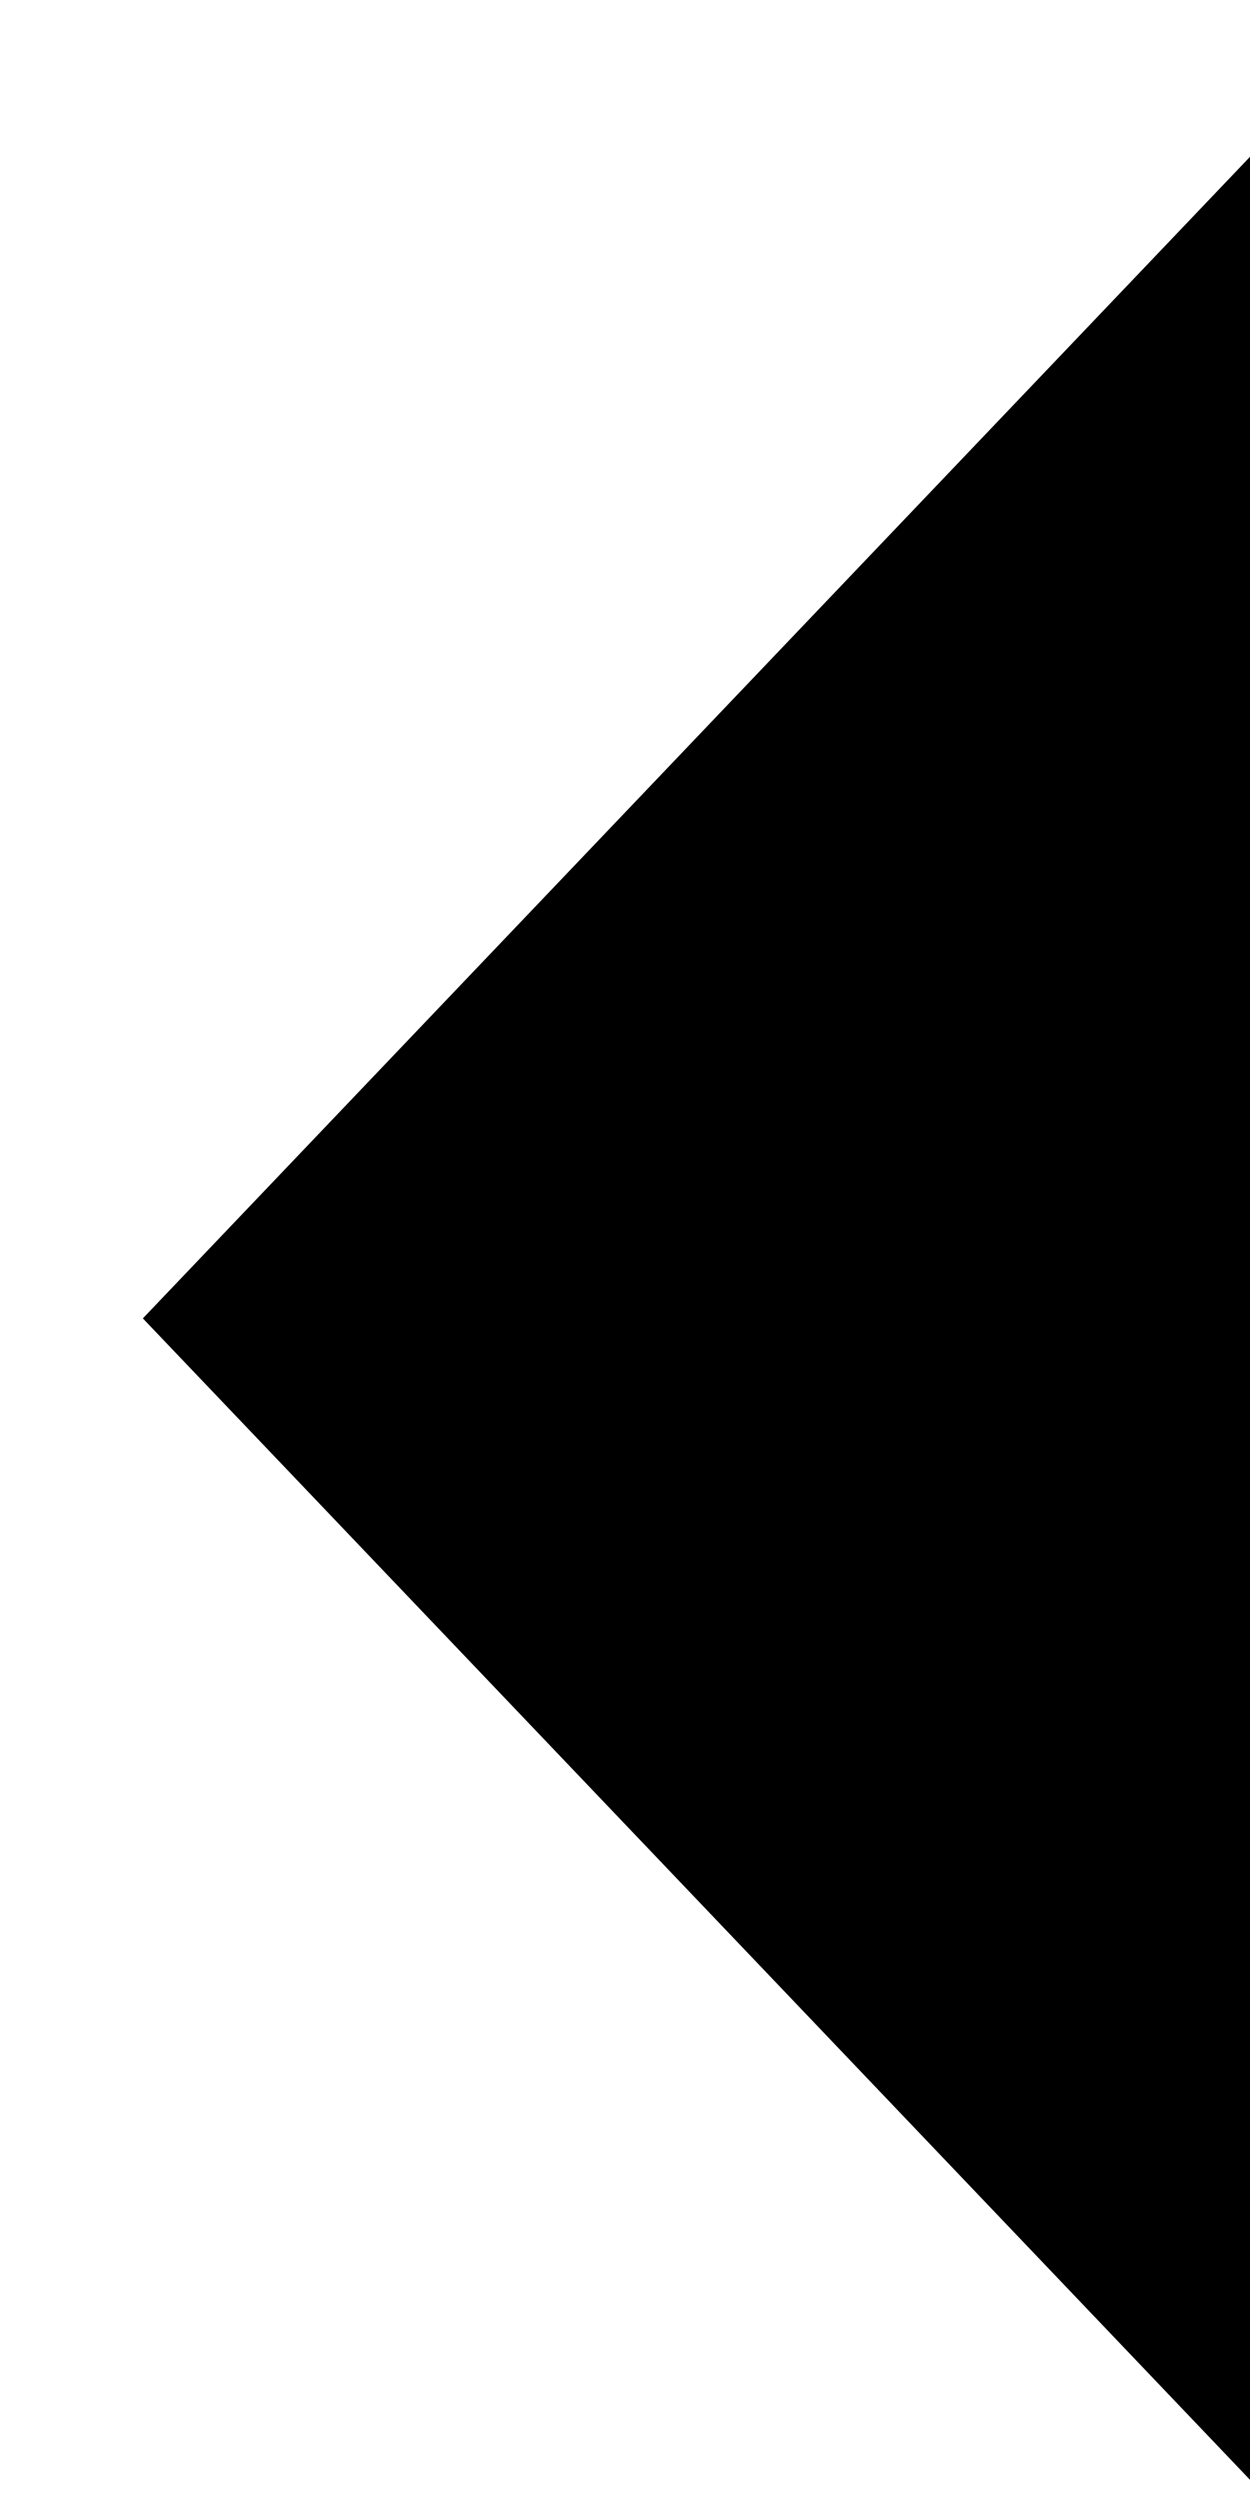 <svg viewBox="0 0 7 14" fill="none" xmlns="http://www.w3.org/2000/svg"><g clip-path="url(#clip0_1119_16579_icon_arrow)"><path fill-rule="evenodd" clip-rule="evenodd" d="M0.8 7.383L7 0.878V13.887L0.8 7.383Z" fill="currentColor"></path></g><defs><clipPath id="clip0_1119_16579_icon_arrow"><rect width="7" height="14" fill="white"></rect></clipPath></defs></svg>
